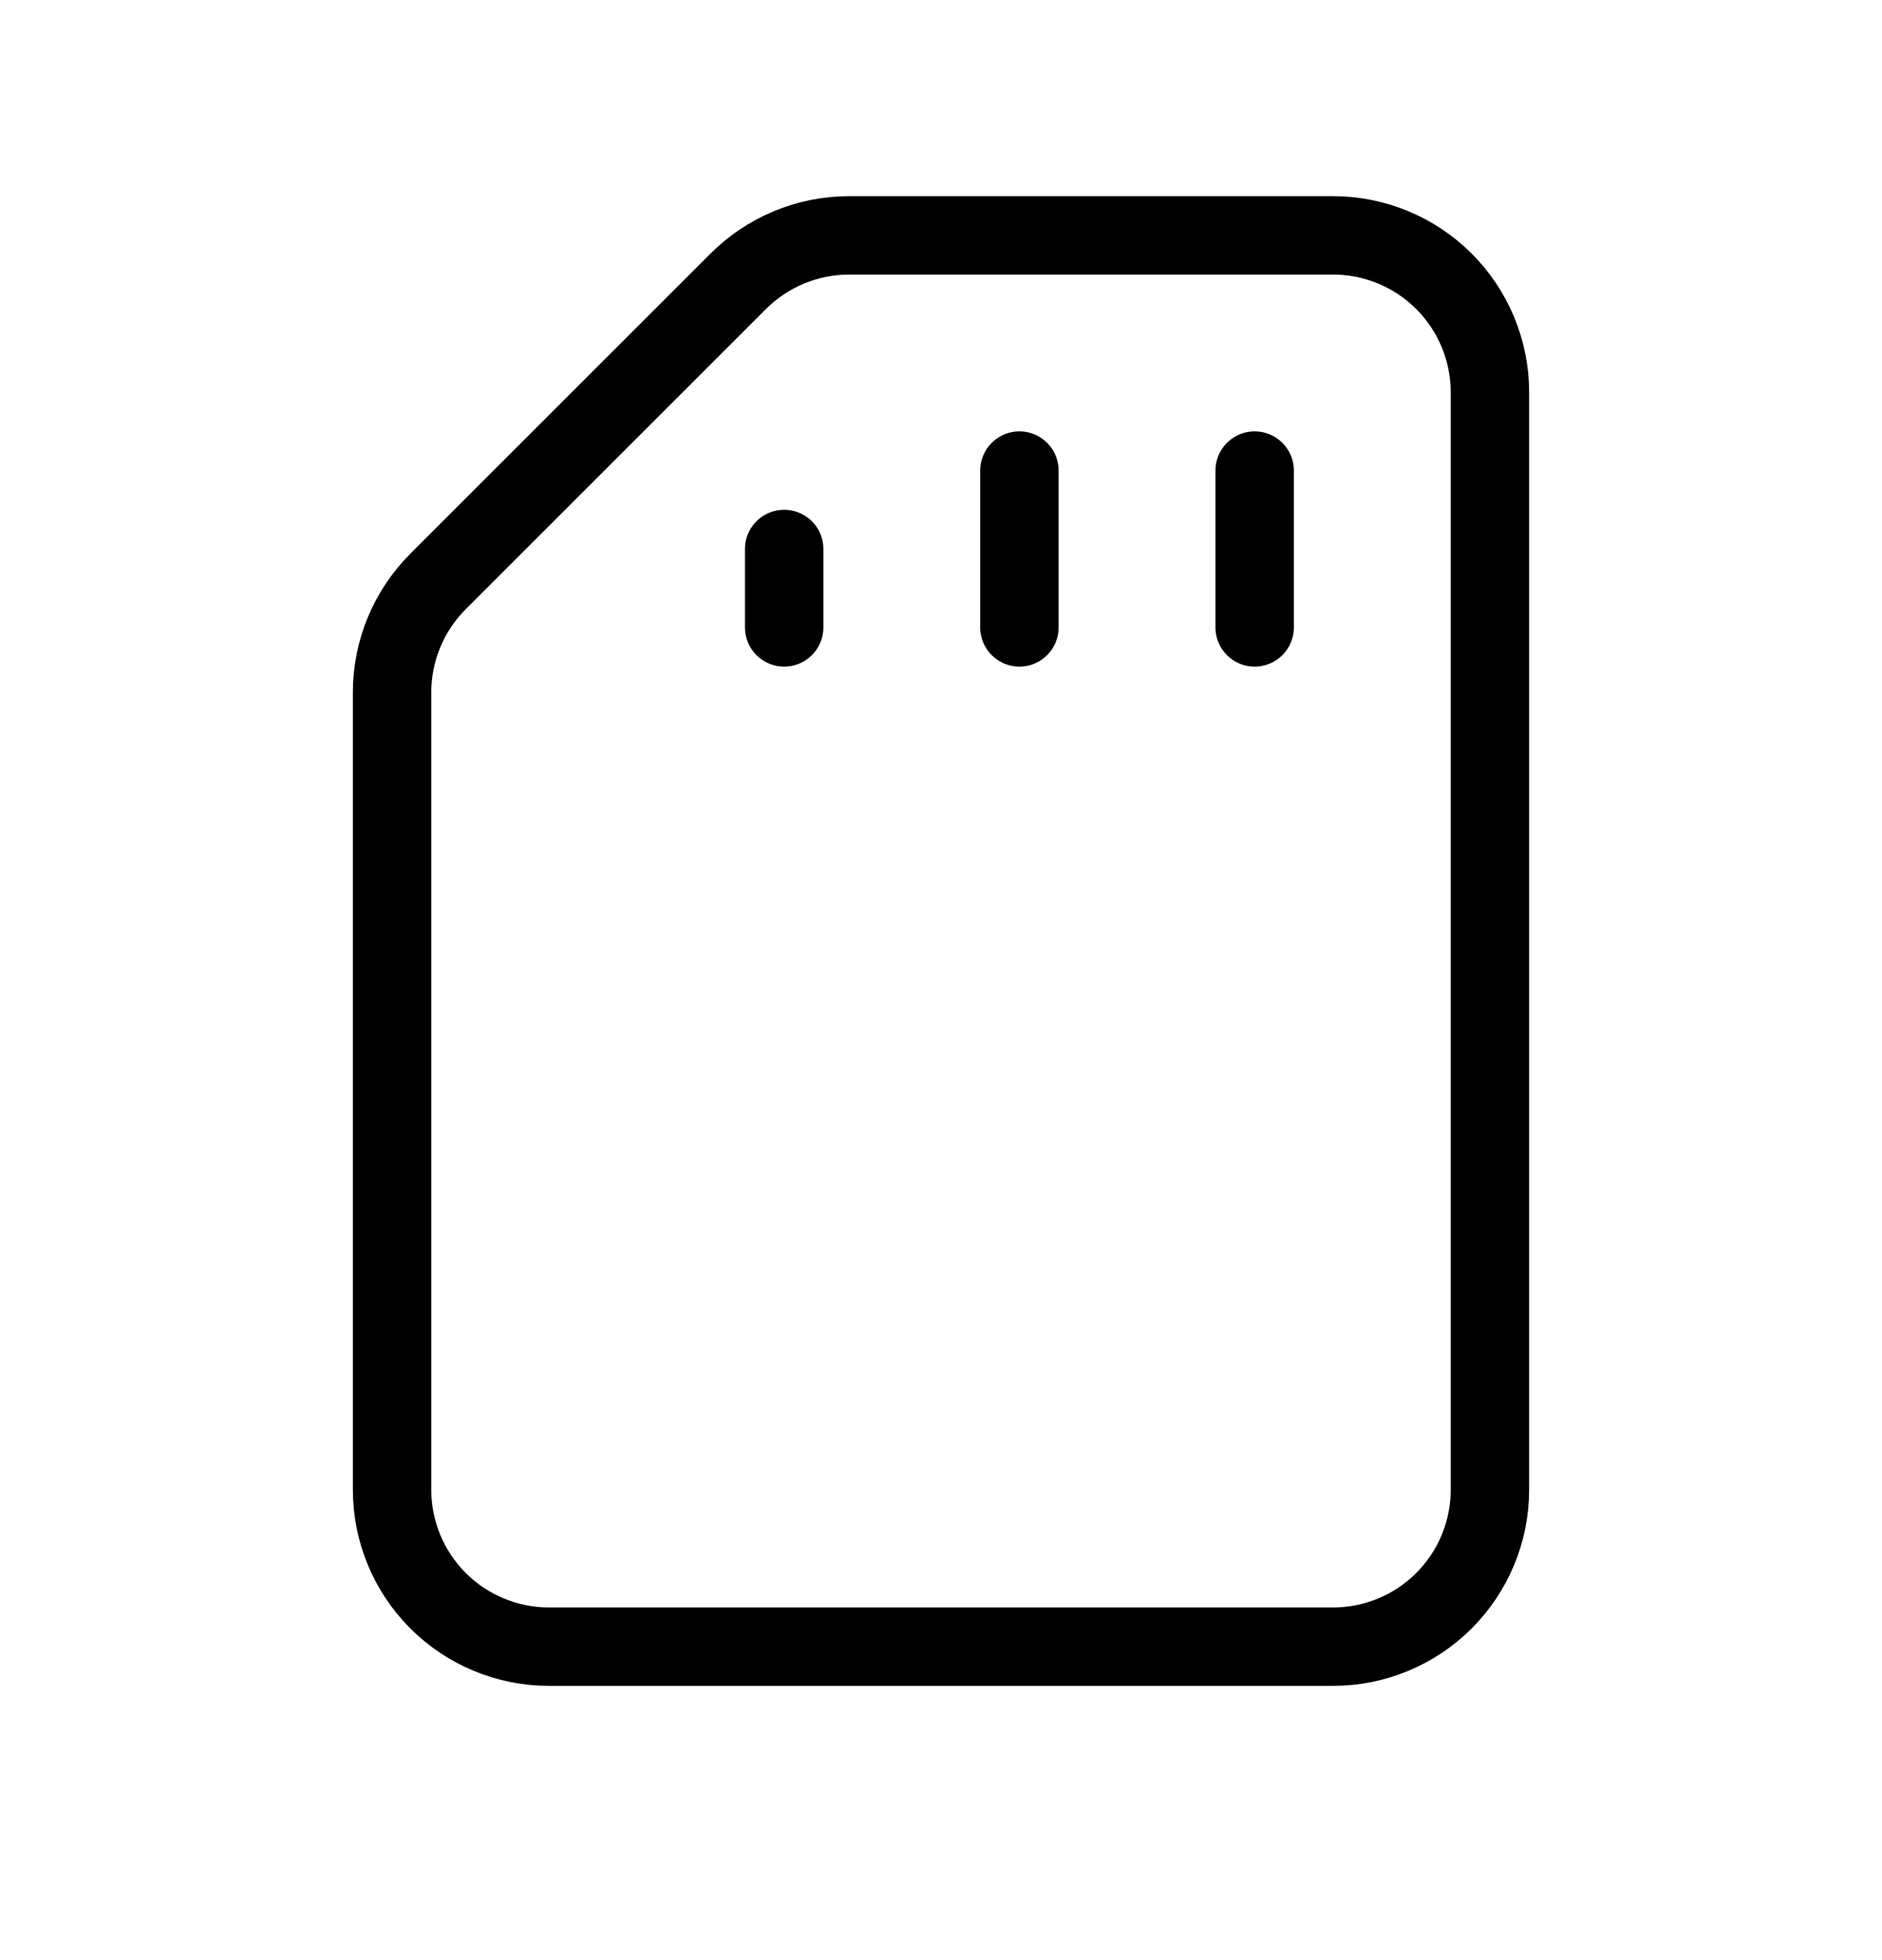 <svg width="24" height="25" viewBox="0 0 24 25" fill="none" xmlns="http://www.w3.org/2000/svg">
<g clip-path="url(#clip0_3315_49183)">
<path d="M7 21.002H17C17.53 21.002 18.039 20.791 18.414 20.416C18.789 20.041 19 19.532 19 19.002V5.002C19 4.472 18.789 3.963 18.414 3.588C18.039 3.213 17.53 3.002 17 3.002H10.828C10.298 3.002 9.789 3.213 9.414 3.588L5.586 7.416C5.211 7.791 5 8.3 5 8.83V19.002C5 19.532 5.211 20.041 5.586 20.416C5.961 20.791 6.47 21.002 7 21.002Z" stroke="black" stroke-linecap="round" stroke-linejoin="round"/>
<path d="M13 6.002V8.002" stroke="black" stroke-linecap="round" stroke-linejoin="round"/>
<path d="M16 6.002V8.002" stroke="black" stroke-linecap="round" stroke-linejoin="round"/>
<path d="M10 7.002V8.002" stroke="black" stroke-linecap="round" stroke-linejoin="round"/>
</g>
<defs>
<clipPath id="clip0_3315_49183">
<rect width="24" height="24" fill="white" transform="translate(0 0.002)"/>
</clipPath>
</defs>
</svg>
